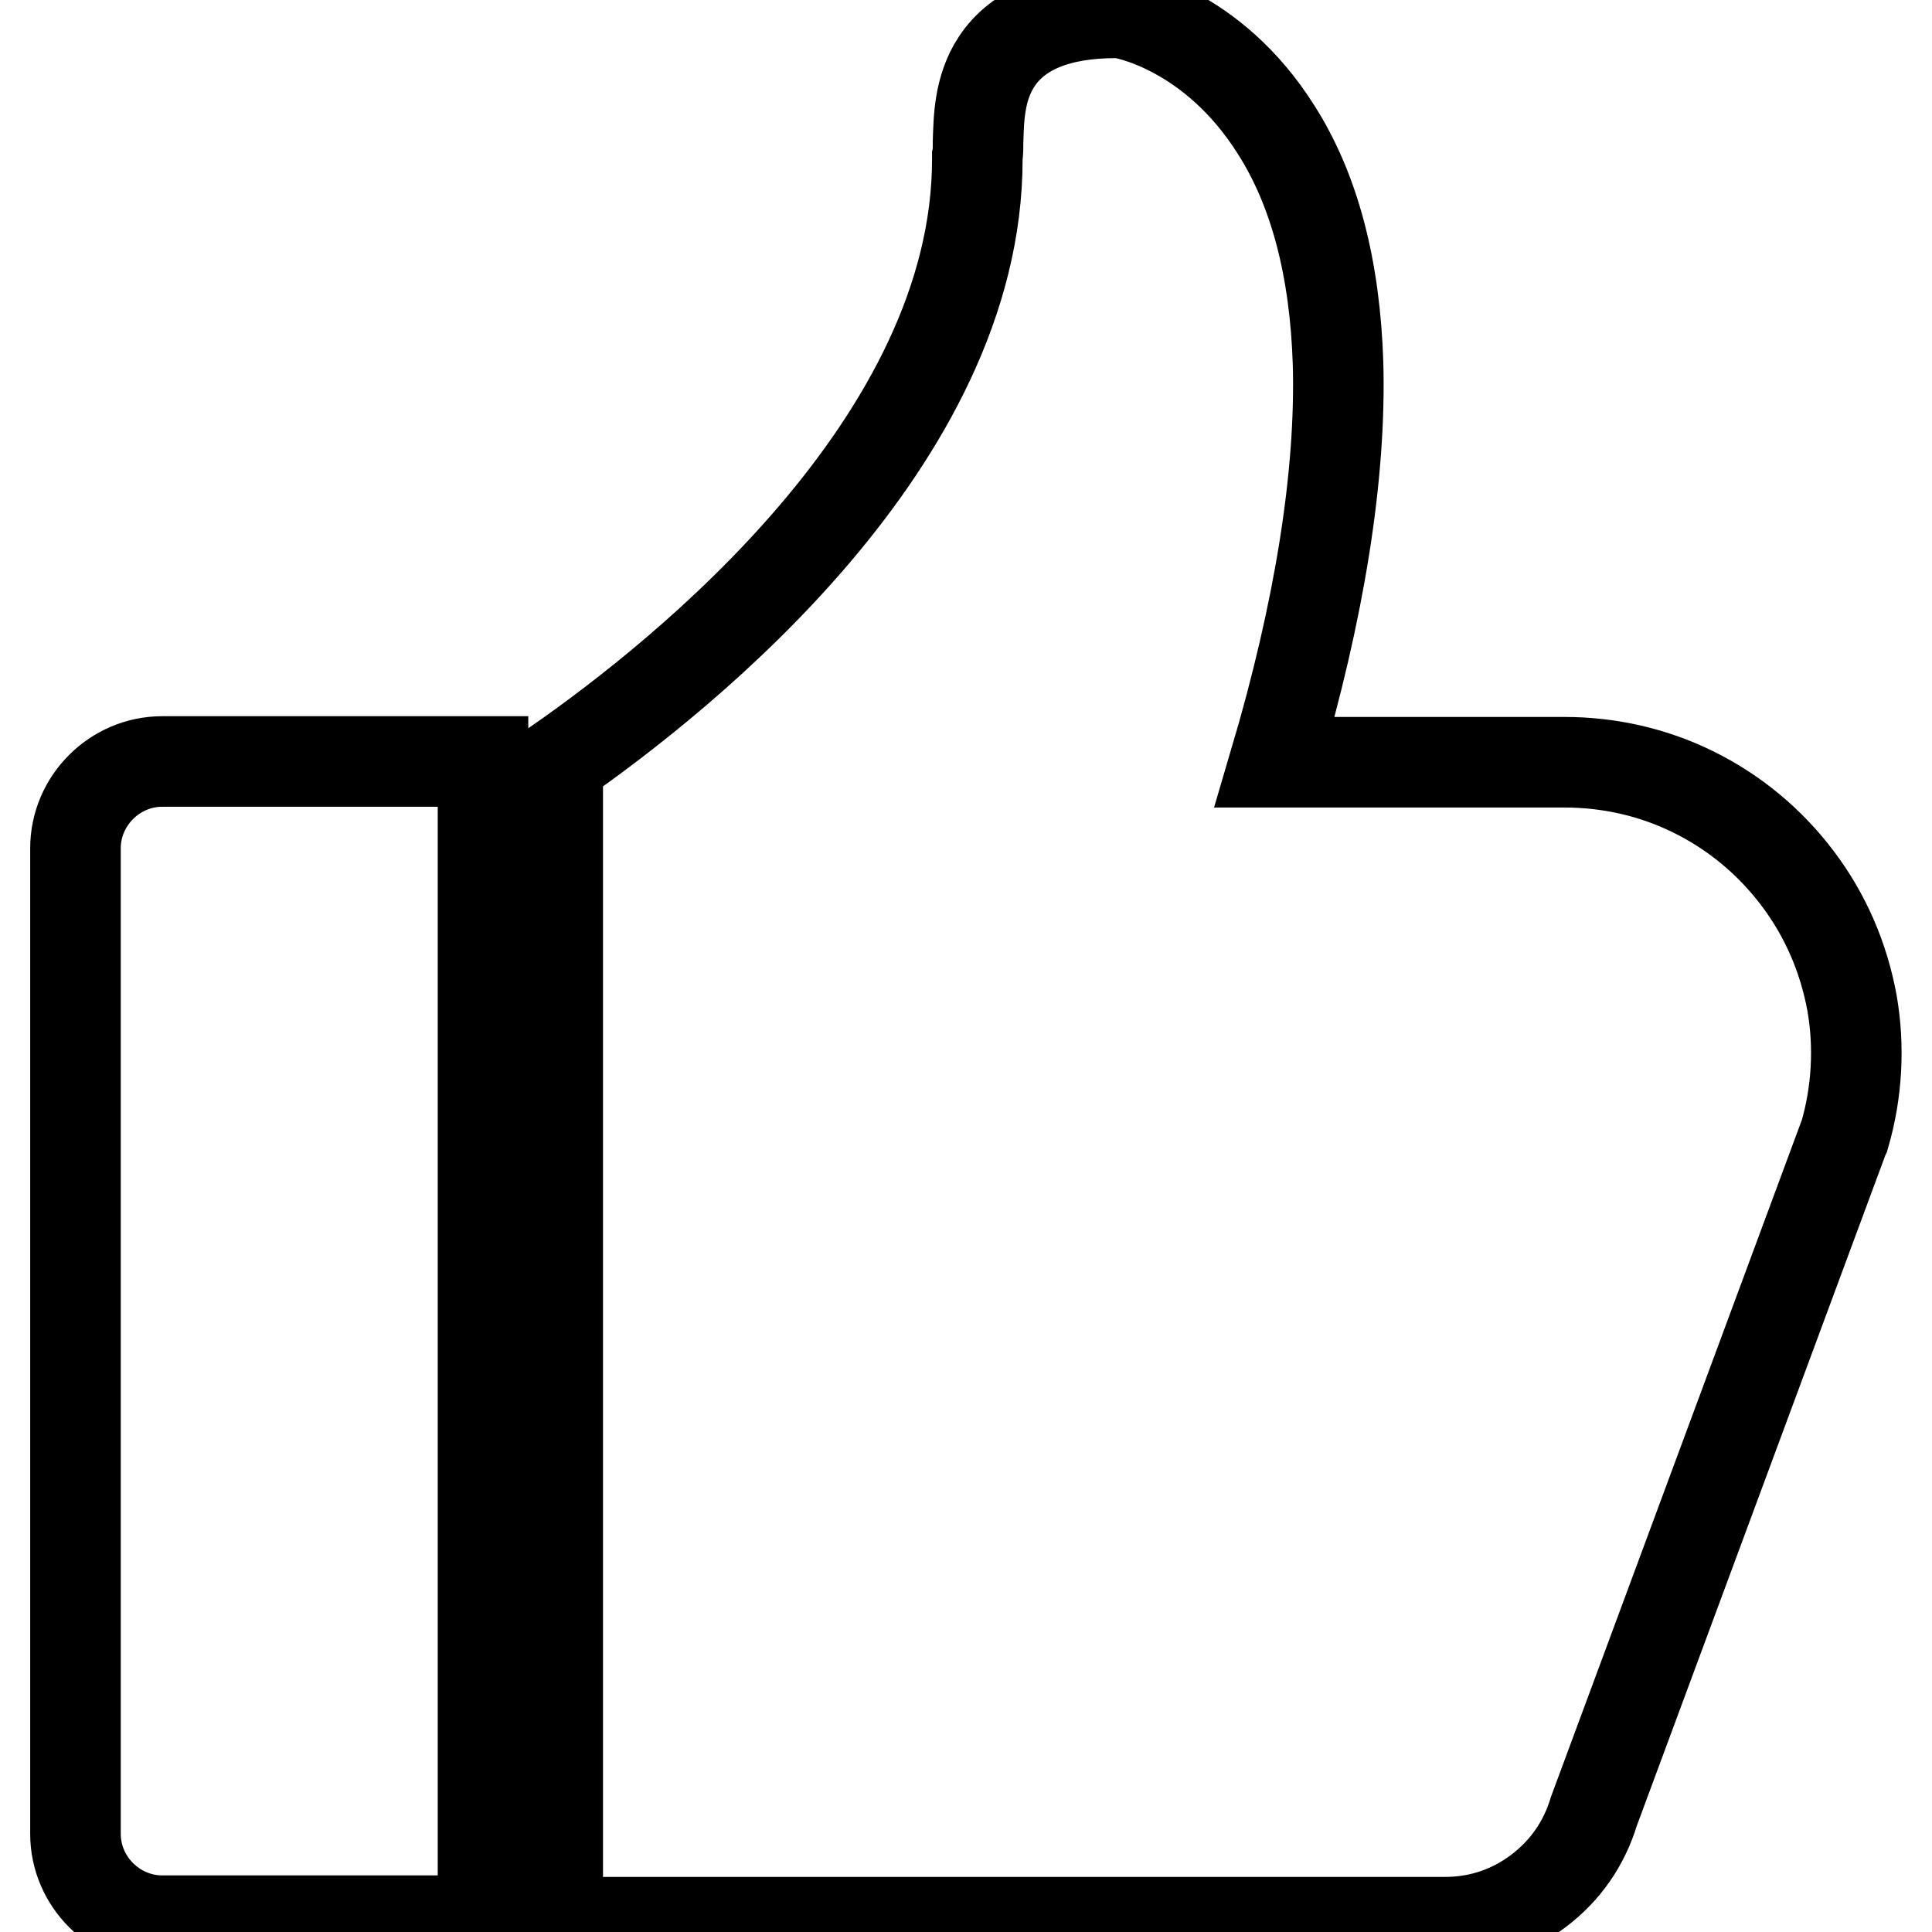 <?xml version="1.0" encoding="utf-8"?>
<!-- Svg Vector Icons : http://www.onlinewebfonts.com/icon -->
<!DOCTYPE svg PUBLIC "-//W3C//DTD SVG 1.1//EN" "http://www.w3.org/Graphics/SVG/1.1/DTD/svg11.dtd">
<svg version="1.1" xmlns="http://www.w3.org/2000/svg" xmlns:xlink="http://www.w3.org/1999/xlink" x="0px" y="0px" viewBox="0 0 256 256" enable-background="new 0 0 256 256" xml:space="preserve">
<g> <path stroke-width="12" fill-opacity="0" stroke="#000000"  d="M64,100.9H21.5c-6.3,0-11.5,5.2-11.5,11.5V243c0,6.3,5.2,11.5,11.5,11.5H64V100.9z M245.4,132.9 c-1.1-6-3.5-11.6-7.2-16.5c-3.7-4.9-8.4-8.8-13.9-11.5c-5.3-2.6-11.1-3.9-17-3.9h-38.4c6-20.3,8.8-38.1,8.4-52.8 c-0.4-12.6-3.1-23-8.2-31c-8.5-13.5-20.3-15.5-20.8-15.5l-0.2,0h-0.2c-7.7,0-13,2.2-15.8,6.4c-2.4,3.6-2.4,7.8-2.5,10.6 c0,0.8,0,1.5-0.1,2l0,0.2v0.2c0,37.3-38.8,68.3-55.6,80v153.6h117.6c4.5,0,8.7-1.4,12.3-4.1c3.6-2.7,6.1-6.3,7.4-10.6l33.1-89.3 l0.1-0.2C246.1,144.7,246.4,138.6,245.4,132.9z"/></g>
</svg>